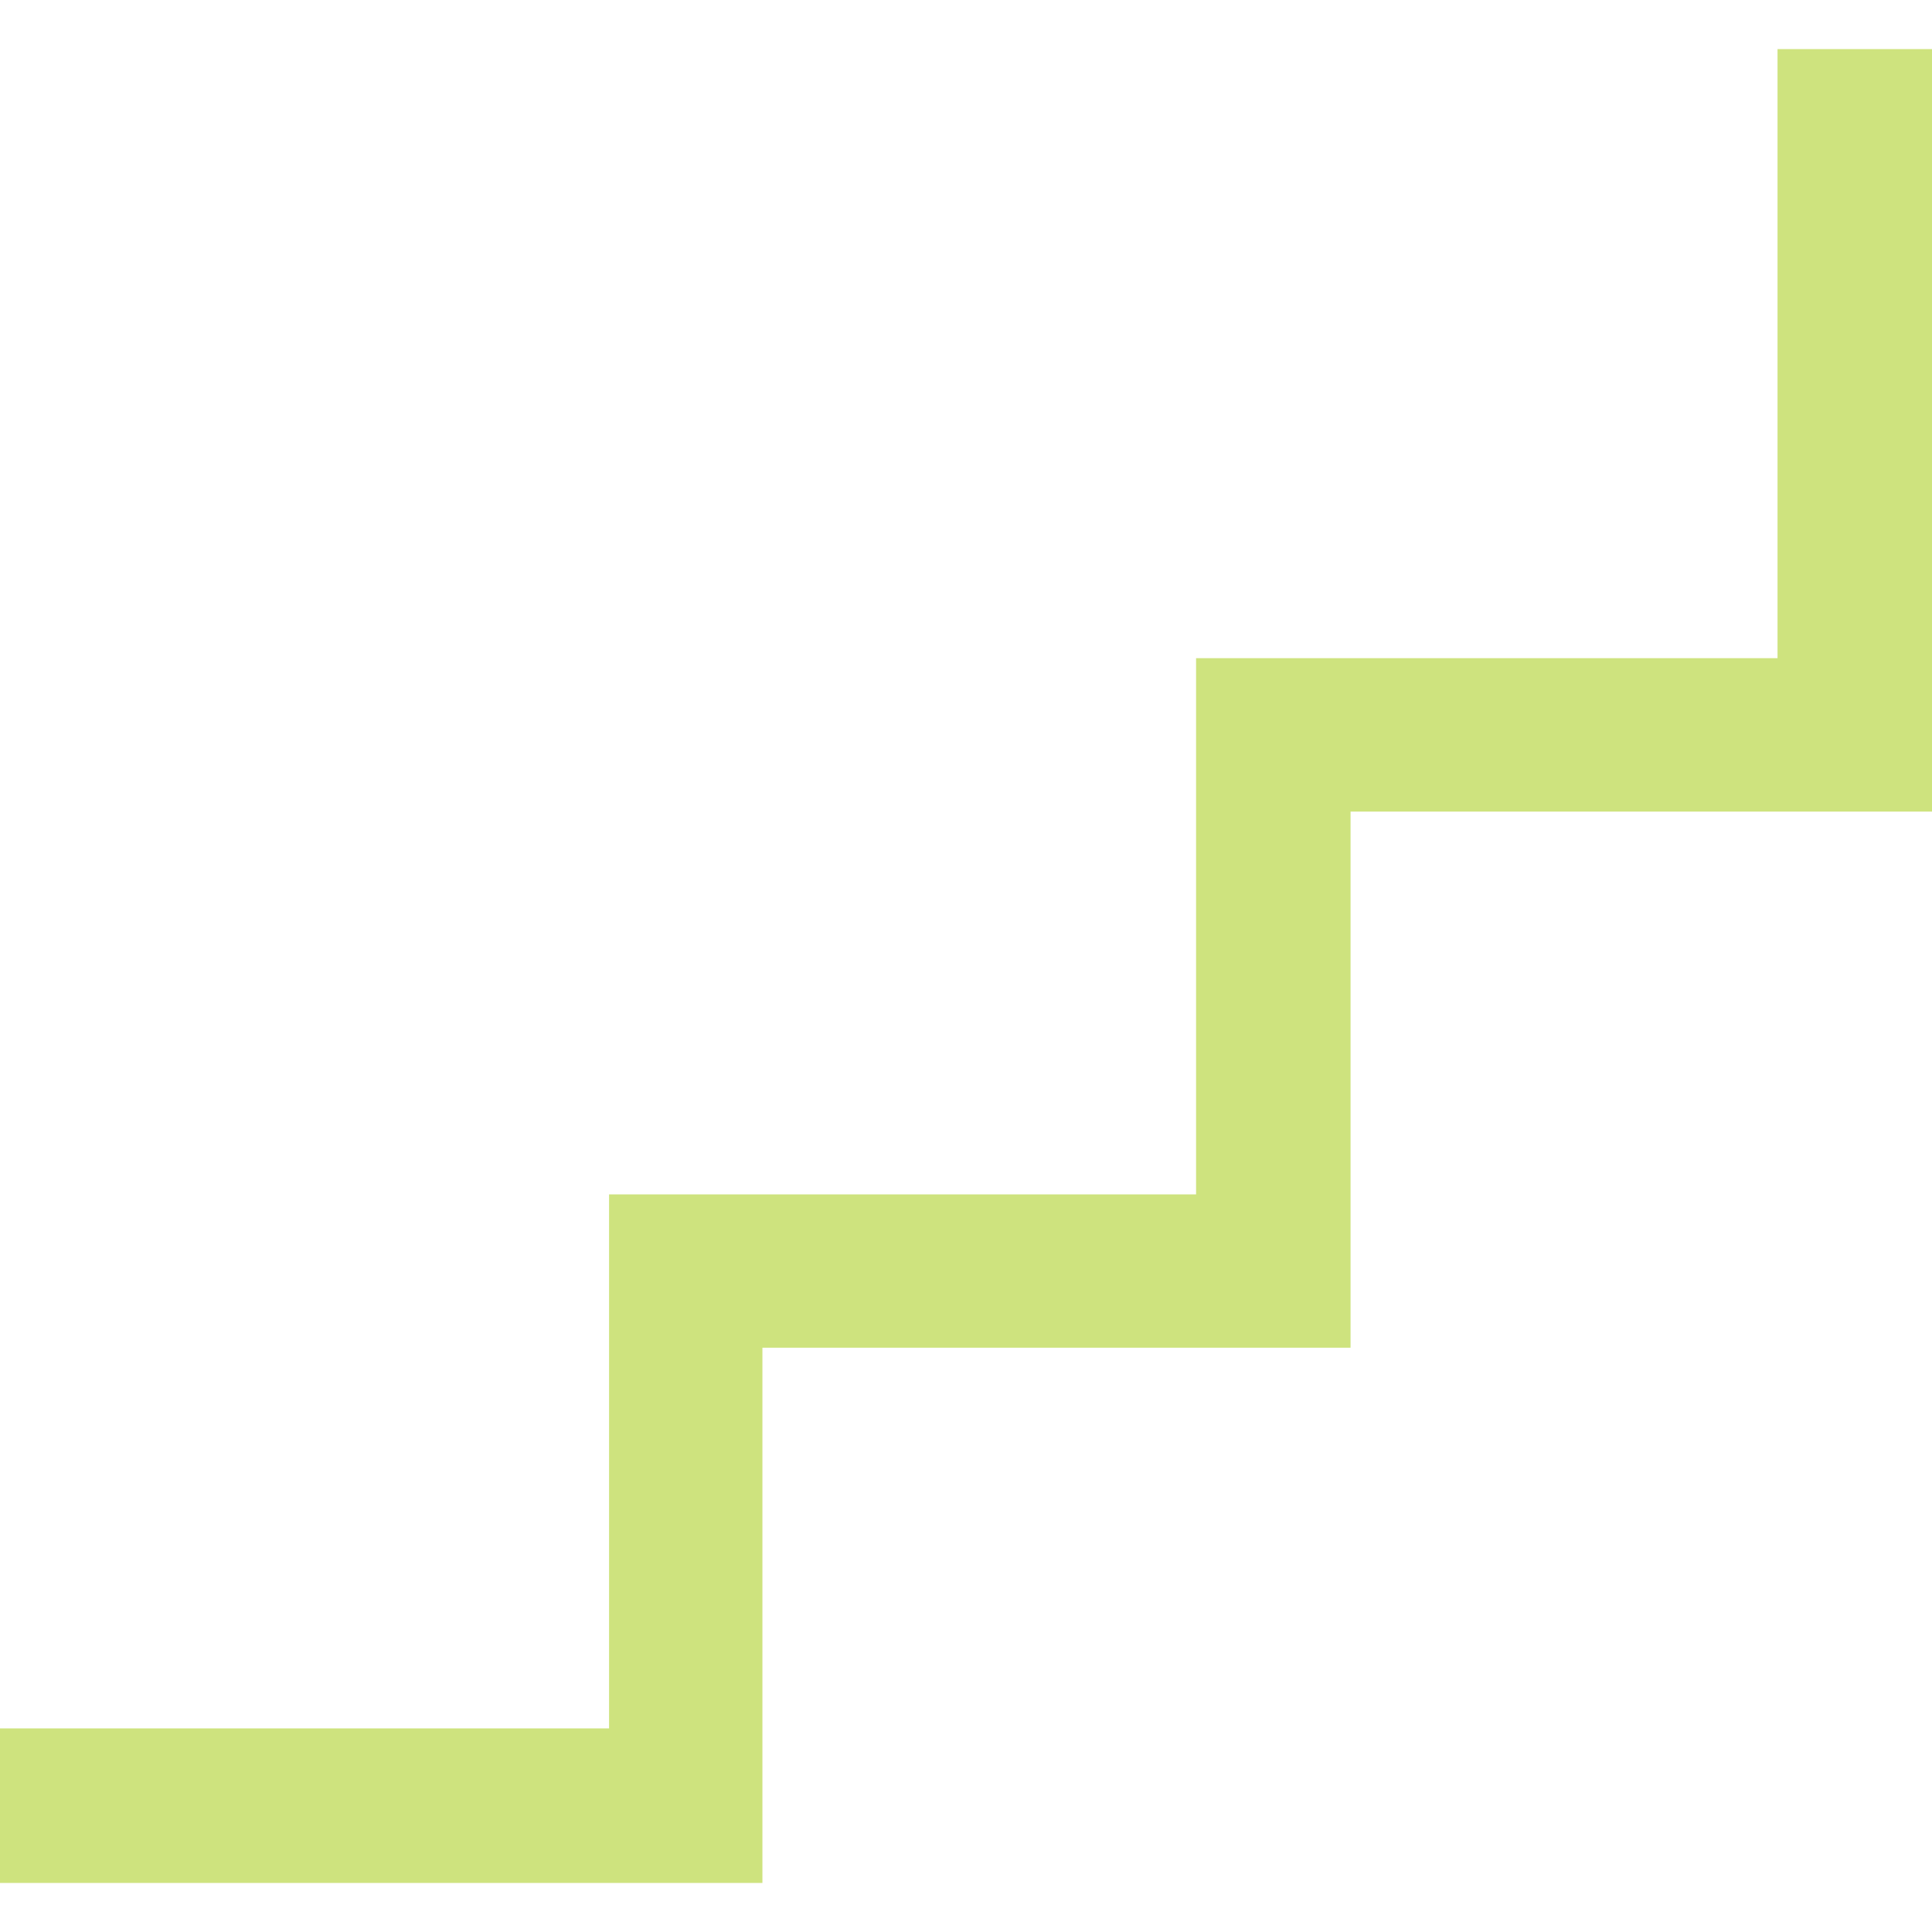 <svg role="img" width="32px" height="32px" viewBox="0 0 24 24" xmlns="http://www.w3.org/2000/svg"><title>FutureLearn</title><path fill="#cee37e" d="M22.081.61v7.566h-7.223v6.661H7.566v6.634H0v1.92h9.471v-6.649h7.306v-6.66H24V.61Z"/></svg>